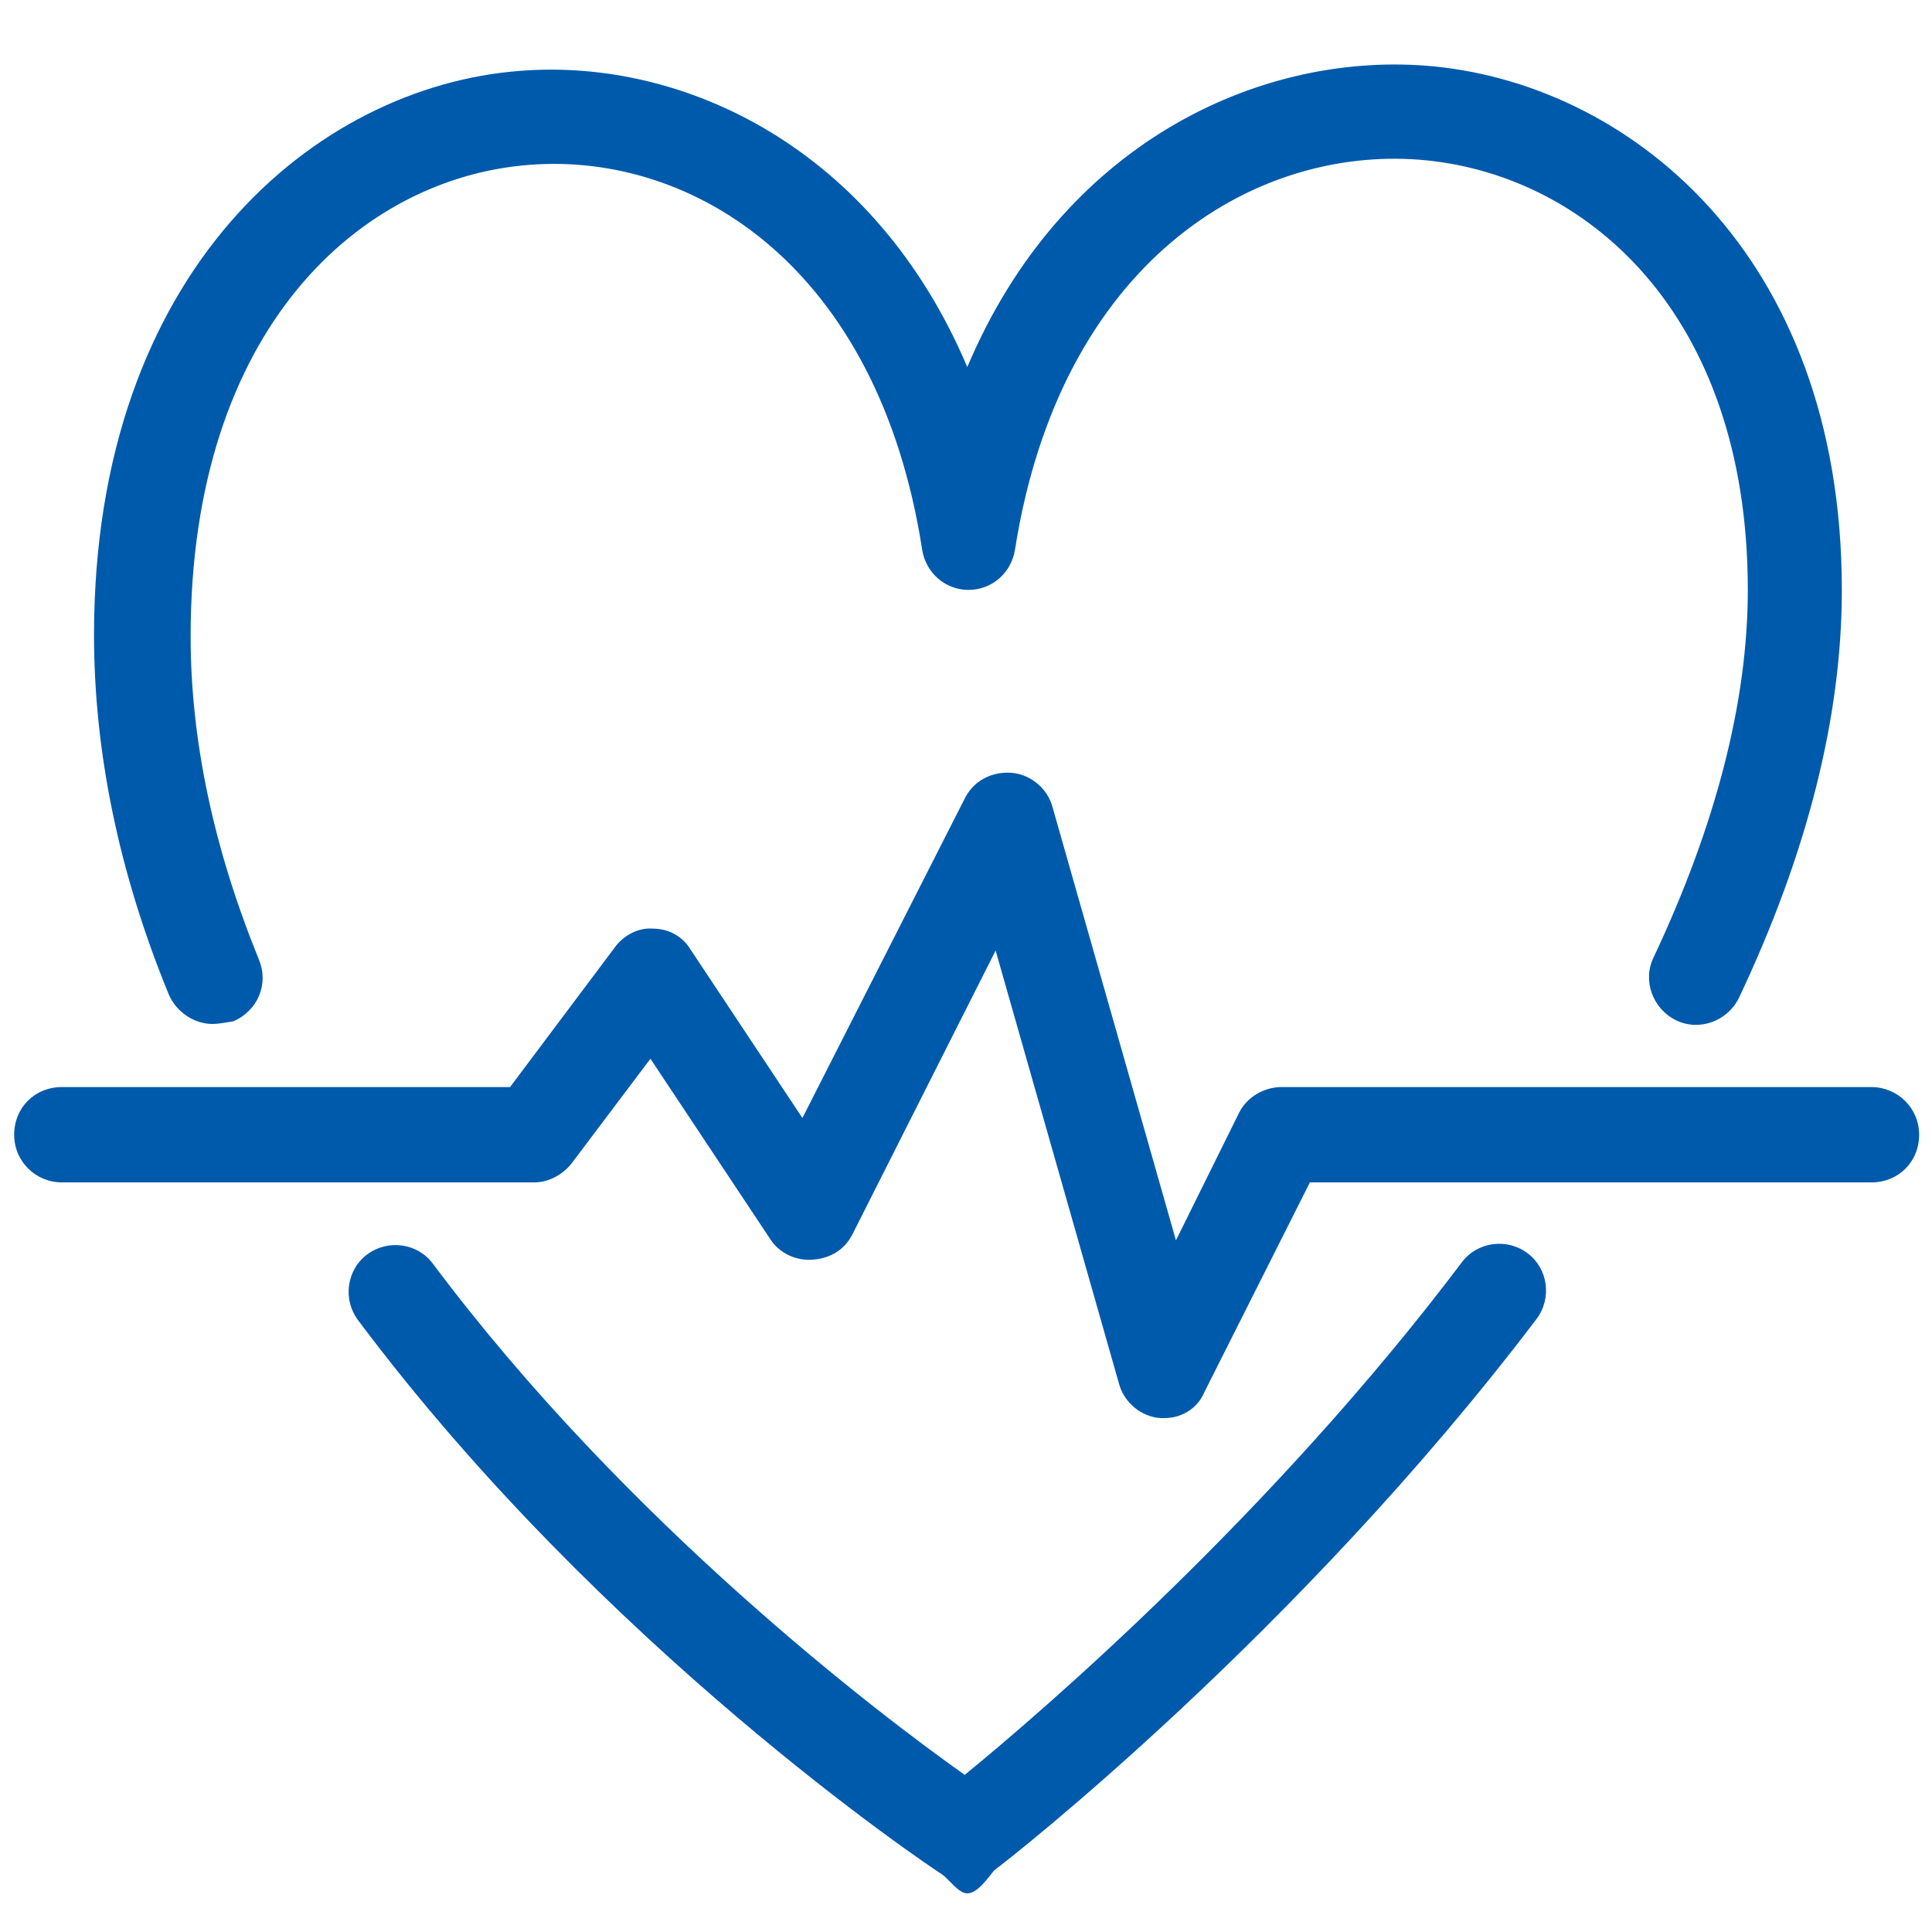 <?xml version="1.0" encoding="utf-8"?>
<!-- Generator: Adobe Illustrator 16.0.0, SVG Export Plug-In . SVG Version: 6.00 Build 0)  -->
<!DOCTYPE svg PUBLIC "-//W3C//DTD SVG 1.1//EN" "http://www.w3.org/Graphics/SVG/1.1/DTD/svg11.dtd">
<svg version="1.1" xmlns="http://www.w3.org/2000/svg" xmlns:xlink="http://www.w3.org/1999/xlink" x="0px" y="0px" width="150px"
	 height="150px" viewBox="0 0 150 150" enable-background="new 0 0 150 150" xml:space="preserve">
<g id="Layer_1">
	<g>
		<path fill="#005AAB" d="M90.4,110.1c-0.1,0-0.2,0-0.3,0c-1.5-0.1-2.8-1.2-3.2-2.6l-9.6-33.7L66.2,95.8c-0.6,1.2-1.7,1.9-3.1,2
			c-1.3,0.1-2.6-0.5-3.3-1.6l-9.3-14l-6.1,8.1c-0.7,0.9-1.8,1.5-2.9,1.5H4.8c-2,0-3.7-1.6-3.7-3.7s1.6-3.7,3.7-3.7h34.8l8.1-10.8
			c0.7-1,1.9-1.6,3-1.5c1.2,0,2.3,0.6,2.9,1.6l8.7,13.1L74.9,62c0.7-1.4,2.1-2.1,3.6-2c1.5,0.1,2.8,1.2,3.2,2.6l9.6,33.7l4.9-9.9
			c0.6-1.2,1.9-2,3.3-2h45.8c2,0,3.7,1.6,3.7,3.7s-1.6,3.7-3.7,3.7h-43.6l-8.2,16.3C93,109.3,91.8,110.1,90.4,110.1z"/>
	</g>
	<g>
		<path fill="#005AAB" d="M16.5,79.5c-1.4,0-2.8-0.9-3.4-2.3c-3.9-9.5-5.8-18.9-5.8-27.9C7.3,21,24.5,6.7,40.4,5.5
			c12.7-1,27.5,6,34.7,23c7.3-17.3,22.5-24.4,35.6-23.4c15.5,1.2,32.3,14.4,32.3,40.7c0,9.9-2.7,20.5-8,31.7
			c-0.9,1.8-3.1,2.6-4.9,1.7c-1.8-0.9-2.6-3.1-1.7-4.9c4.8-10.2,7.3-19.8,7.3-28.5c0-21.7-12.8-32.4-25.5-33.4
			c-13-1-27.9,8-31.4,30.3c-0.3,1.8-1.8,3.1-3.6,3.1l0,0c-1.8,0-3.3-1.3-3.6-3.1c-3.4-22-17.8-30.9-30.5-29.9
			c-13.1,1-26.3,12.7-26.3,36.6c0,8.1,1.8,16.5,5.3,25.1c0.8,1.9-0.1,4-2,4.8C17.4,79.4,17,79.5,16.5,79.5z"/>
	</g>
	<g>
		<path fill="#005AAB" d="M75.1,147c-0.7,0-1.4-1.1-2-1.5c-1.1-0.7-26.3-17.6-45.3-43c-1.2-1.6-0.9-3.9,0.7-5.1
			c1.6-1.2,3.9-0.9,5.1,0.7c15.1,20.2,34.8,35.1,41.3,39.7c6-4.9,23.9-20.3,38.6-39.8c1.2-1.6,3.5-1.9,5.1-0.7
			c1.6,1.2,1.9,3.5,0.7,5.1c-18.5,24.4-41.1,42.1-42.1,42.8C76.7,145.8,75.9,147,75.1,147z"/>
	</g>
</g>
<g id="Layer_2" display="none">
	<g display="inline">
		<path fill="#005AAB" d="M28.8,112c-8.5,0-15.4-6.9-15.4-15.4c0-8.5,6.9-15.4,15.4-15.4s15.4,6.9,15.4,15.4
			C44.2,105.1,37.3,112,28.8,112z M28.8,87.3c-5.1,0-9.3,4.1-9.3,9.3s4.1,9.3,9.3,9.3s9.3-4.1,9.3-9.3S33.9,87.3,28.8,87.3z"/>
	</g>
	<g display="inline">
		<path fill="#005AAB" d="M145.9,99.7h-18.5c-1.7,0-3.1-1.4-3.1-3.1s1.4-3.1,3.1-3.1h18.5c1.7,0,3.1,1.4,3.1,3.1
			S147.6,99.7,145.9,99.7z"/>
	</g>
	<g display="inline">
		<path fill="#005AAB" d="M115.1,112c-8.5,0-15.4-6.9-15.4-15.4c0-8.5,6.9-15.4,15.4-15.4c8.5,0,15.4,6.9,15.4,15.4
			C130.5,105.1,123.6,112,115.1,112z M115.1,87.3c-5.1,0-9.3,4.1-9.3,9.3s4.1,9.3,9.3,9.3s9.3-4.1,9.3-9.3S120.2,87.3,115.1,87.3z"
			/>
	</g>
	<g display="inline">
		<path fill="#005AAB" d="M102.8,99.7H41.1c-1.7,0-3.1-1.4-3.1-3.1s1.4-3.1,3.1-3.1h61.7c1.7,0,3.1,1.4,3.1,3.1
			S104.5,99.7,102.8,99.7z"/>
	</g>
	<g display="inline">
		<path fill="#005AAB" d="M139.8,99.7c-1.7,0-3.1-1.4-3.1-3.1V75c0-3.4-2.8-6.2-6.2-6.2h-9.3c-1.2,0-2.2-0.7-2.8-1.7l-11.5-23H52.2
			l-11.5,23c-0.5,1-1.6,1.7-2.8,1.7H13.3c-3.4,0-6.2,2.8-6.2,6.2v18.5h9.3c1.7,0,3.1,1.4,3.1,3.1s-1.4,3.1-3.1,3.1H4.1
			c-1.7,0-3.1-1.4-3.1-3.1V75c0-6.8,5.5-12.3,12.3-12.3h22.8l11.5-23c0.5-1,1.6-1.7,2.8-1.7h58.6c1.2,0,2.2,0.7,2.8,1.7l11.5,23h7.3
			c6.8,0,12.3,5.5,12.3,12.3v21.6C142.8,98.3,141.5,99.7,139.8,99.7z"/>
	</g>
	<g display="inline">
		<path fill="#005AAB" d="M53.4,68.8c-0.5,0-0.9-0.1-1.4-0.3c-1.5-0.8-2.1-2.6-1.4-4.1L56.8,52c0.5-1,1.6-1.7,2.8-1.7h6.2
			c1.7,0,3.1,1.4,3.1,3.1c0,1.7-1.4,3.1-3.1,3.1h-4.3l-5.3,10.6C55.6,68.2,54.5,68.8,53.4,68.8z"/>
	</g>
</g>
<g id="Layer_3" display="none">
	<g display="inline">
		<path fill="#005AAB" d="M16.4,121.8c-1.7,0-3.1-1.4-3.1-3.1v-12.3c0-1.7,1.4-3.1,3.1-3.1c1.7,0,3.1,1.4,3.1,3.1v12.3
			C19.5,120.4,18.1,121.8,16.4,121.8z"/>
	</g>
	<g display="inline">
		<path fill="#005AAB" d="M133.6,121.8c-1.7,0-3.1-1.4-3.1-3.1v-12.3c0-1.7,1.4-3.1,3.1-3.1s3.1,1.4,3.1,3.1v12.3
			C136.7,120.4,135.3,121.8,133.6,121.8z"/>
	</g>
	<g display="inline">
		<path fill="#005AAB" d="M133.6,109.4H16.4C7.9,109.4,1,102.5,1,94V69.3c0-1.7,1.4-3.1,3.1-3.1c1.7,0,3.1,1.4,3.1,3.1V94
			c0,5.1,4.1,9.3,9.3,9.3h117.2c5.1,0,9.3-4.1,9.3-9.3V69.3c0-1.7,1.4-3.1,3.1-3.1s3.1,1.4,3.1,3.1V94
			C149,102.5,142.1,109.4,133.6,109.4z"/>
	</g>
	<g display="inline">
		<path fill="#005AAB" d="M121.3,84.8H28.8c-5.1,0-9.3-4.1-9.3-9.3v-6.2c0-1.7,1.4-3.1,3.1-3.1c1.7,0,3.1,1.4,3.1,3.1v6.2
			c0,1.7,1.4,3.1,3.1,3.1h92.5c1.7,0,3.1-1.4,3.1-3.1v-6.2c0-1.7,1.4-3.1,3.1-3.1s3.1,1.4,3.1,3.1v6.2
			C130.5,80.6,126.4,84.8,121.3,84.8z"/>
	</g>
	<g display="inline">
		<path fill="#005AAB" d="M16.4,63.6c-1.7,0-3.1-1.4-3.1-3.1V57c0-15.3,12.4-27.8,27.8-27.8h67.8c15.3,0,27.8,12.4,27.8,27.8v3.5
			c0,1.7-1.4,3.1-3.1,3.1s-3.1-1.4-3.1-3.1V57c0-11.9-9.7-21.6-21.6-21.6H41.1c-11.9,0-21.6,9.7-21.6,21.6v3.6
			C19.5,62.3,18.1,63.6,16.4,63.6z"/>
	</g>
	<g display="inline">
		<path fill="#005AAB" d="M22.6,72.4c-1.7,0-3.1-1.4-3.1-3.1c0-3.4-2.8-6.2-6.2-6.2c-3.4,0-6.2,2.8-6.2,6.2c0,1.7-1.4,3.1-3.1,3.1
			C2.4,72.4,1,71,1,69.3C1,62.5,6.5,57,13.3,57c6.8,0,12.3,5.5,12.3,12.3C25.7,71,24.3,72.4,22.6,72.4z"/>
	</g>
	<g display="inline">
		<path fill="#005AAB" d="M145.9,72.4c-1.7,0-3.1-1.4-3.1-3.1c0-3.4-2.8-6.2-6.2-6.2c-3.4,0-6.2,2.8-6.2,6.2c0,1.7-1.4,3.1-3.1,3.1
			s-3.1-1.4-3.1-3.1c0-6.8,5.5-12.3,12.3-12.3c6.8,0,12.3,5.5,12.3,12.3C149,71,147.6,72.4,145.9,72.4z"/>
	</g>
	<g display="inline">
		<path fill="#005AAB" d="M71.9,84.8c-1.7,0-3.1-1.4-3.1-3.1V32.3c0-1.7,1.4-3.1,3.1-3.1c1.7,0,3.1,1.4,3.1,3.1v49.3
			C75,83.4,73.6,84.8,71.9,84.8z"/>
	</g>
</g>
<g id="Layer_4" display="none">
	<g display="inline">
		<path fill="#005AAB" d="M96.1,77.9c-0.6,0-1.3-0.2-1.8-0.6c-1.2-0.9-29.2-21.5-29.2-39.5c0-21.6,21.8-27.3,30.9-12.3
			c9-14.9,30.9-9.8,30.9,10.8c0,16.5-25.8,38.5-28.8,40.9C97.5,77.7,96.8,77.9,96.1,77.9z M82,23.4c-5.2,0-10.8,4.5-10.8,14.4
			c0,11.4,16.4,26.5,24.8,33.1c8.3-7.3,24.7-23.9,24.7-34.6c0-8.9-5.4-13-10.4-13c-4.4,0-9.9,3.1-11.3,11.9c-0.2,1.5-1.5,2.6-3,2.6
			s-2.8-1.1-3-2.6C91.6,26.5,86.2,23.4,82,23.4z"/>
	</g>
	<g display="inline">
		<path fill="#005AAB" d="M28.7,128.1H4.1c-1.7,0-3.1-1.4-3.1-3.1V75.7c0-1.7,1.4-3.1,3.1-3.1h24.7c1.7,0,3.1,1.4,3.1,3.1v49.3
			C31.8,126.8,30.5,128.1,28.7,128.1z M7.2,122h18.5V78.8H7.2V122z"/>
	</g>
	<g display="inline">
		<path fill="#005AAB" d="M79.5,134c-7.7,0-16.2-2.9-31.4-8.3c-5.7-2-12.3-4.3-20.3-7c-1.6-0.5-2.5-2.3-1.9-3.9
			c0.5-1.6,2.3-2.5,3.9-2c8,2.7,14.7,5,20.4,7c31.5,11.1,31.5,11.1,61.8-5.2c7.5-4.1,16.7-9,28.6-15c-4.6-3.6-8.2-3.6-12.2-2.5
			l-27.2,9c-1.6,0.5-3.4-0.3-3.9-2c-0.5-1.6,0.3-3.4,2-3.9l27.3-9.1c8.2-2.3,14.4-0.3,21.6,6.9c0.7,0.7,1,1.7,0.9,2.7
			c-0.2,1-0.8,1.8-1.7,2.3c-13.8,6.9-24.1,12.5-32.4,16.9C97.1,129.7,88.8,134,79.5,134z"/>
	</g>
	<g display="inline">
		<path fill="#005AAB" d="M93.5,109.6H59.6c-1.7,0-3.1-1.4-3.1-3.1c0-1.7,1.4-3.1,3.1-3.1h33.9c3.2,0,4.3-1.7,4.3-3.1
			s-1.1-3.1-4.3-3.1H75c-0.8,0-1.6-0.3-2.2-0.9C69.4,93,60,85,47.3,85H28.8c-1.7,0-3.1-1.4-3.1-3.1c0-1.7,1.4-3.1,3.1-3.1h18.5
			c14,0,24.4,8,29,12.3h17.3c6.9,0,10.4,4.7,10.4,9.3C104,105,100.4,109.6,93.5,109.6z"/>
	</g>
</g>
</svg>
